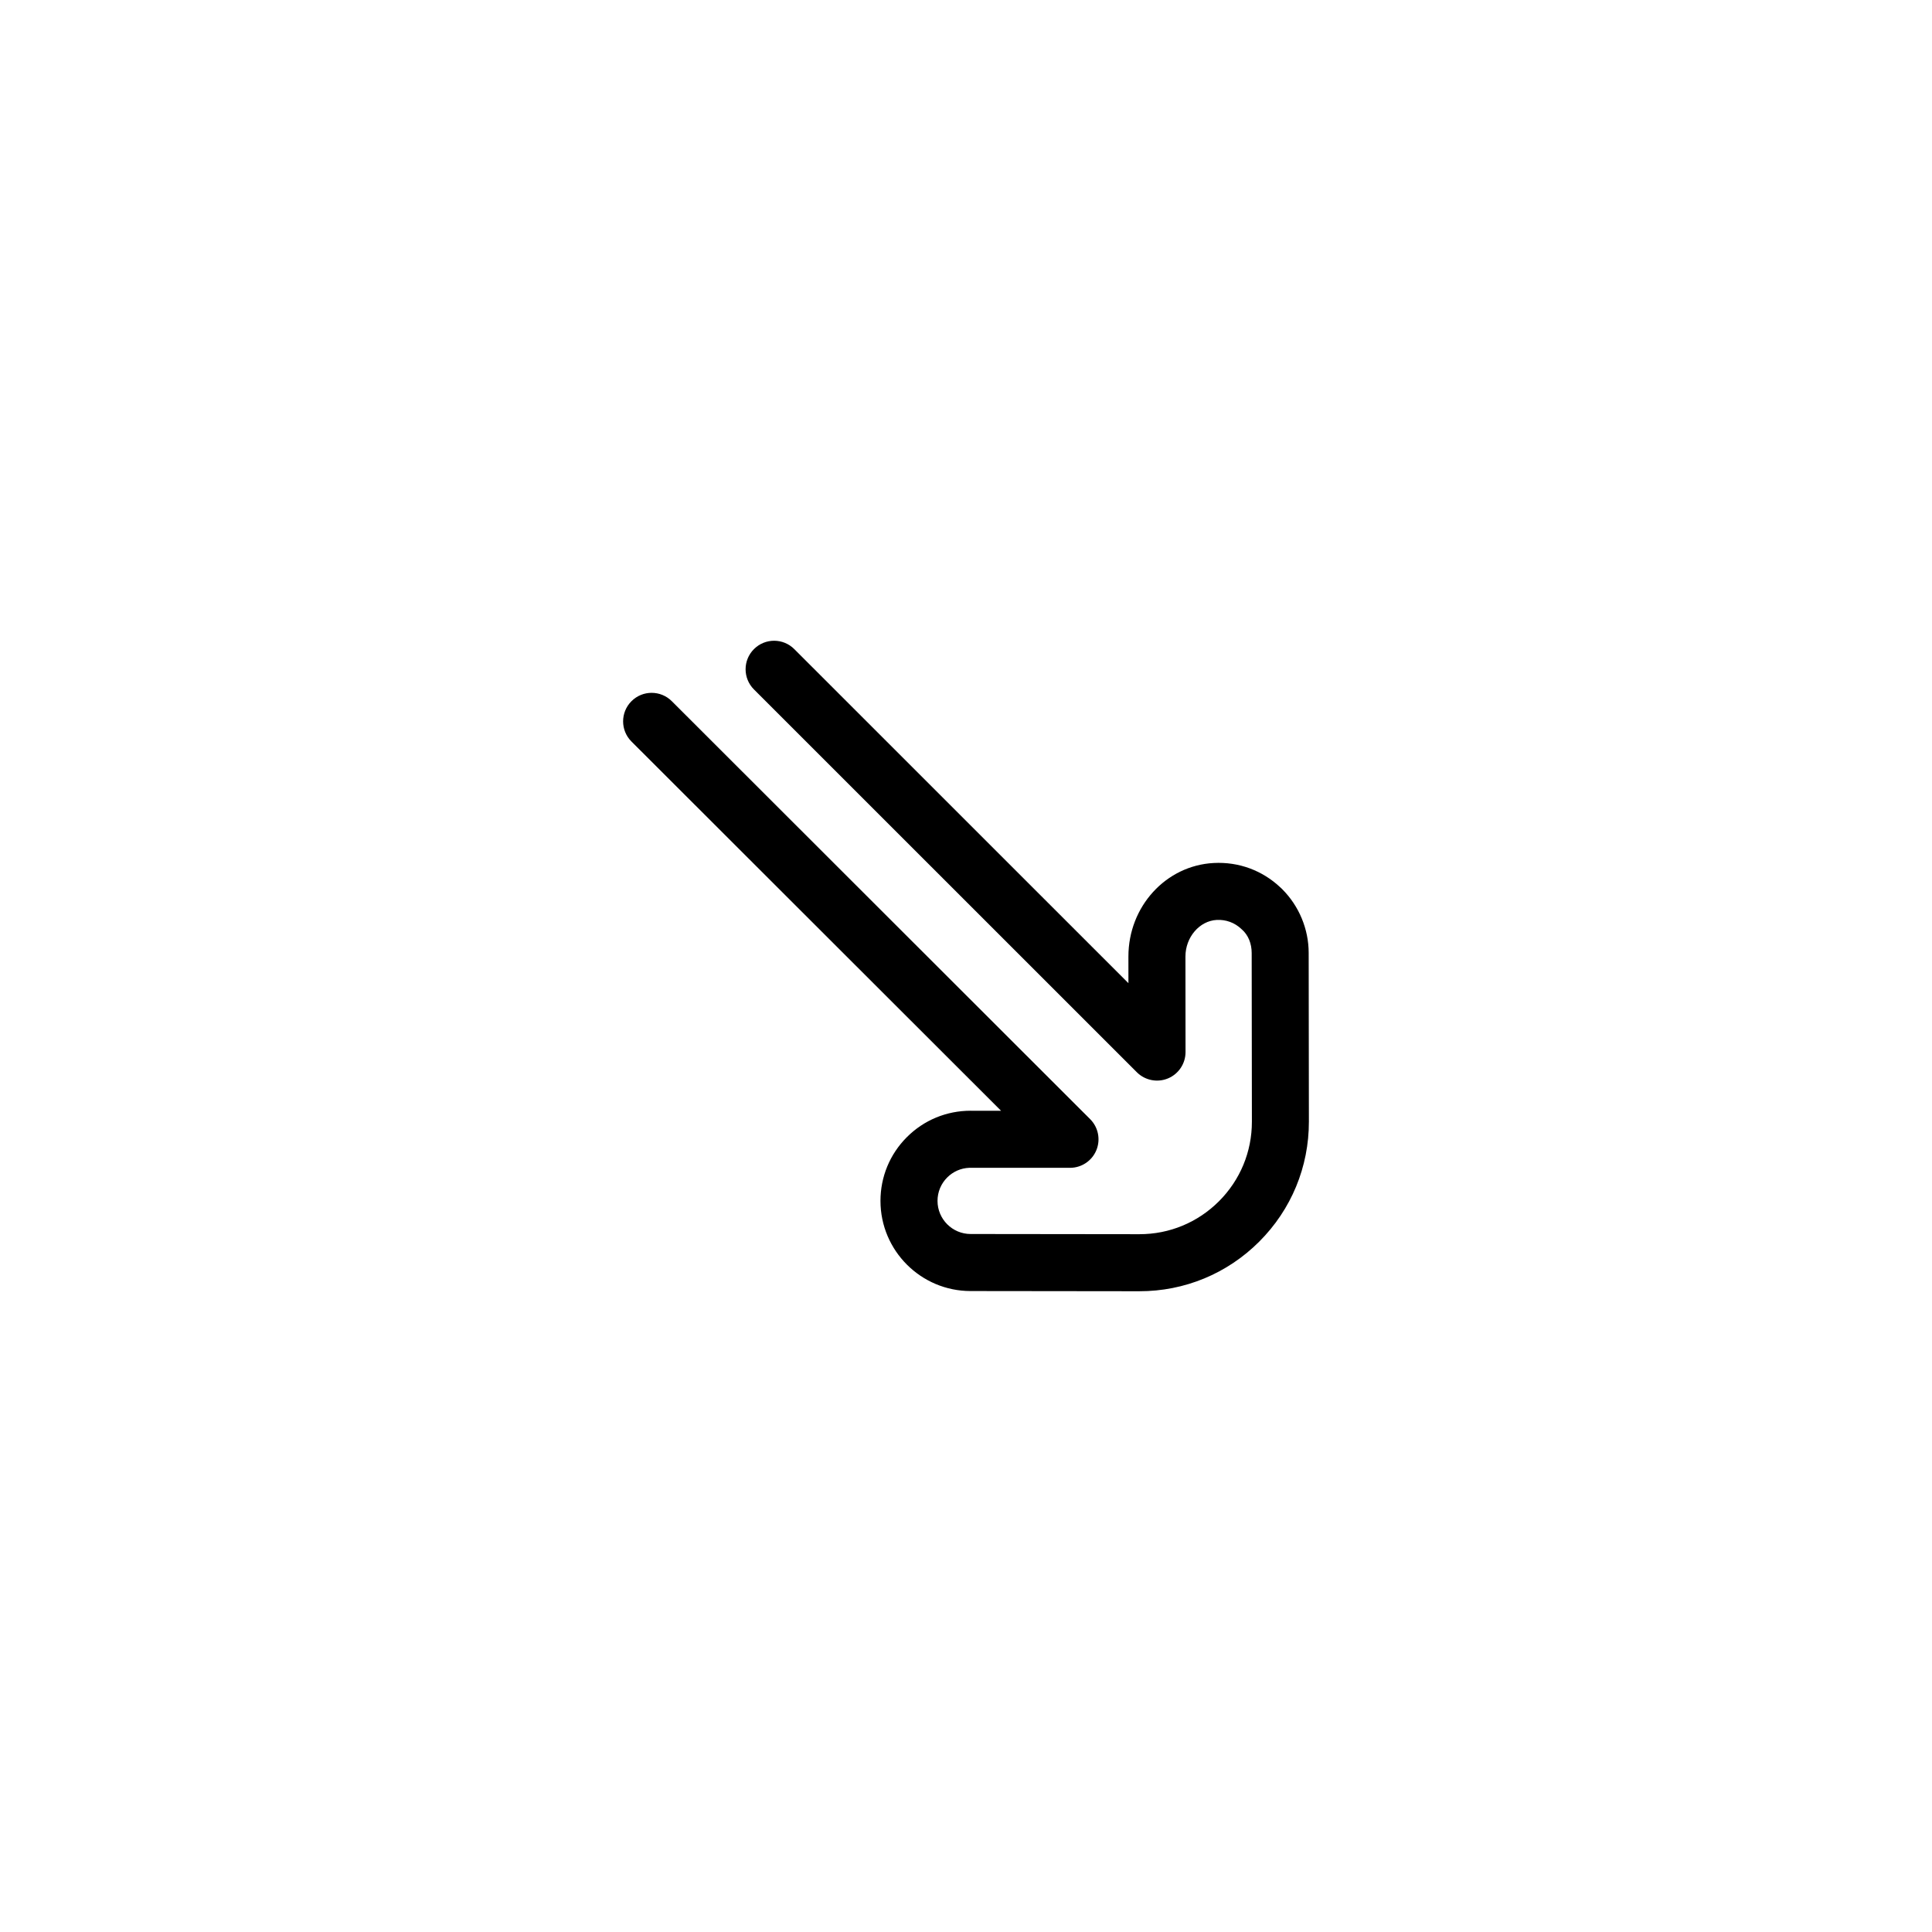 <?xml version="1.0" encoding="UTF-8"?>
<!-- The Best Svg Icon site in the world: iconSvg.co, Visit us! https://iconsvg.co -->
<svg fill="#000000" width="800px" height="800px" version="1.1" viewBox="144 144 512 512" xmlns="http://www.w3.org/2000/svg">
 <path d="m483.81 379.65c4.457 4.457 7.004 10.578 7.004 16.898l0.055 44.68c0.016 12.012-4.656 23.312-13.148 31.805-8.496 8.5-19.793 13.176-31.816 13.16l-44.691-0.051c-13.16 0-23.879-10.711-23.879-23.891 0-6.383 2.484-12.383 6.996-16.898 4.516-4.516 10.516-6.996 16.895-6.996 0.16 0 0.328 0.004 0.488 0.016h7.586l-97.949-97.855-0.004-0.004c-2.953-2.953-2.953-7.734 0-10.688s7.734-2.953 10.688-0.004l110.87 110.77c2.16 2.16 2.805 5.41 1.637 8.23-1.168 2.828-3.926 4.664-6.984 4.664h-26.328c-0.121 0-0.242 0-0.363-0.004-2.207 0.086-4.273 0.988-5.844 2.559-1.656 1.656-2.57 3.859-2.57 6.207 0.004 4.836 3.934 8.777 8.777 8.777l44.699 0.051c7.977 0.012 15.473-3.094 21.109-8.73s8.734-13.129 8.727-21.098l-0.055-44.688c0-2.445-0.875-4.812-2.742-6.375-1.762-1.672-4.082-2.519-6.519-2.394-4.578 0.242-8.297 4.59-8.293 9.699l0.023 25.316c0.004 3.059-1.84 5.82-4.66 6.988-2.82 1.168-6.074 0.523-8.242-1.637l-101.47-101.45c-2.953-2.953-2.953-7.738 0-10.688 2.953-2.953 7.738-2.953 10.688 0l88.551 88.531-0.004-7.047c-0.016-13.246 9.914-24.137 22.605-24.801 6.621-0.352 12.918 1.965 17.715 6.519 0.156 0.133 0.305 0.277 0.453 0.422z"/>
</svg>